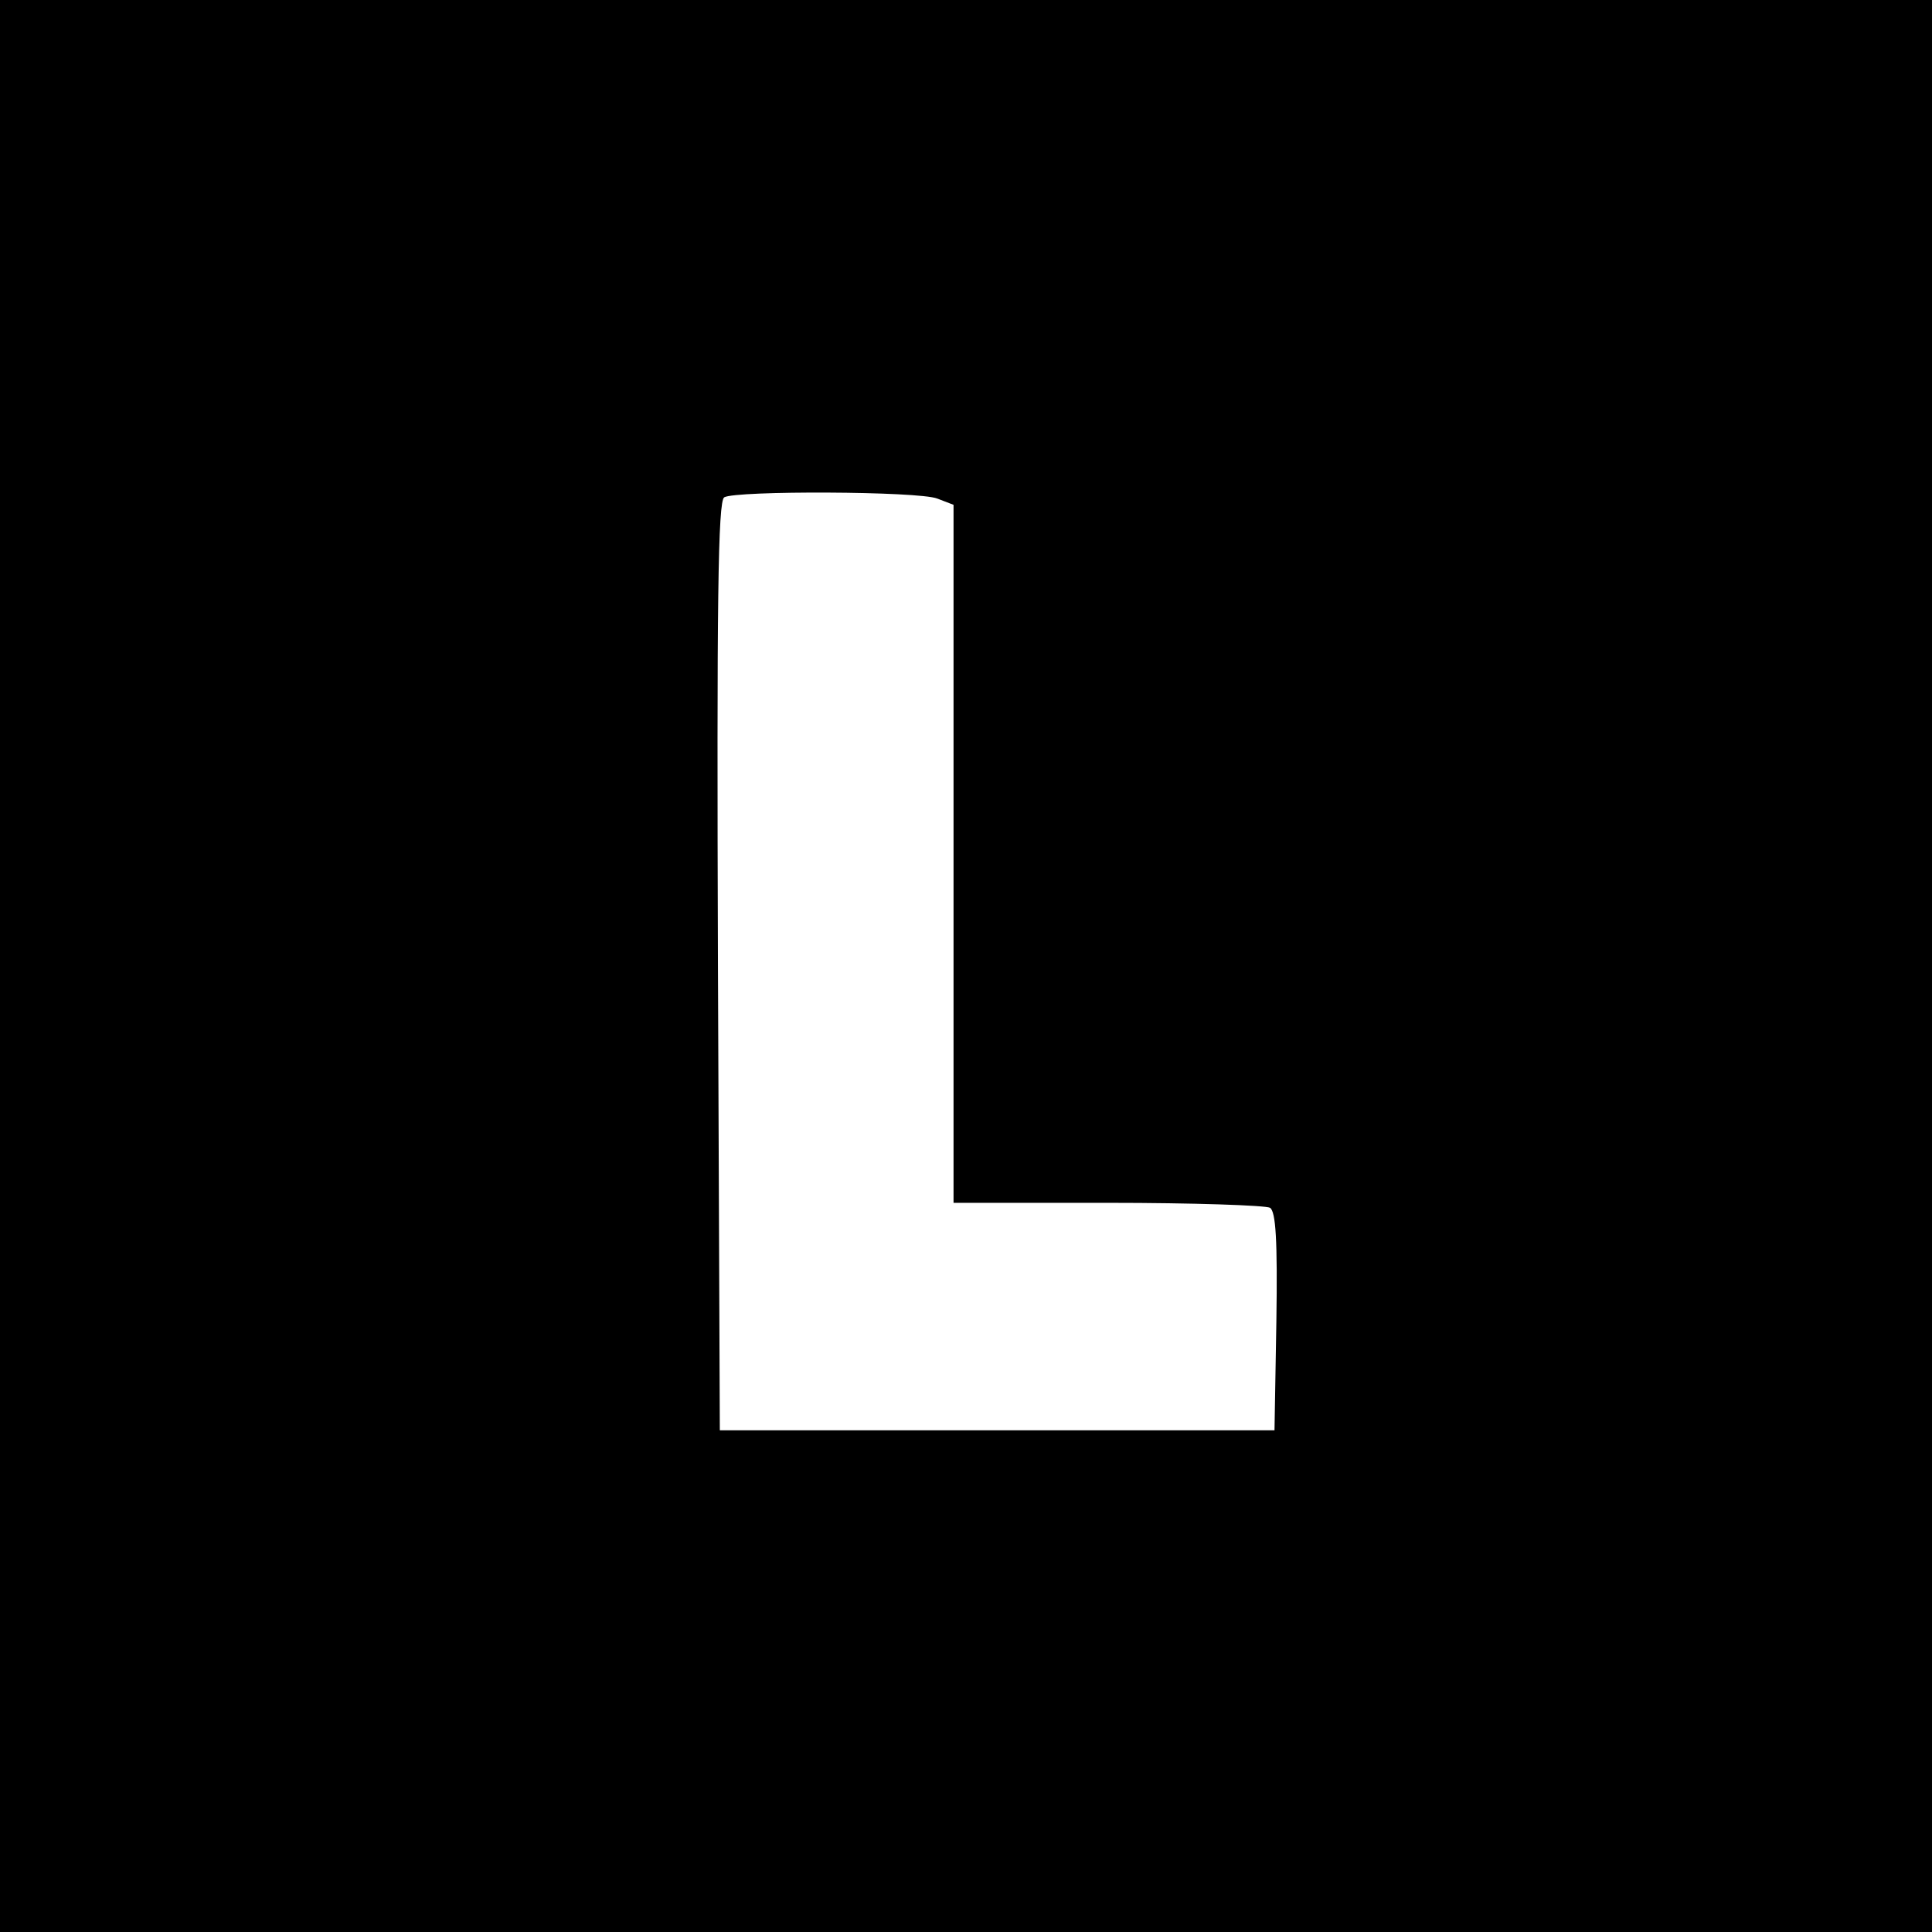 <?xml version="1.0" standalone="no"?>
<!DOCTYPE svg PUBLIC "-//W3C//DTD SVG 20010904//EN"
 "http://www.w3.org/TR/2001/REC-SVG-20010904/DTD/svg10.dtd">
<svg version="1.0" xmlns="http://www.w3.org/2000/svg"
 width="310pt" height="310pt" viewBox="0 0 310 310"
 preserveAspectRatio="xMidYMid meet">
<g transform="translate(0,310) scale(0.1,-0.1)"
fill="#000000" stroke="none">
<path d="M0 1550 l0 -1550 1550 0 1550 0 0 1550 0 1550 -1550 0 -1550 0 0
-1550z m1504 750 l26 -10 0 -560 0 -560 248 0 c136 0 253 -4 260 -8 9 -7 12
-50 10 -183 l-3 -174 -445 0 -445 0 -3 744 c-2 589 0 746 10 753 18 11 312 10
342 -2z"/>
</g>
</svg>
